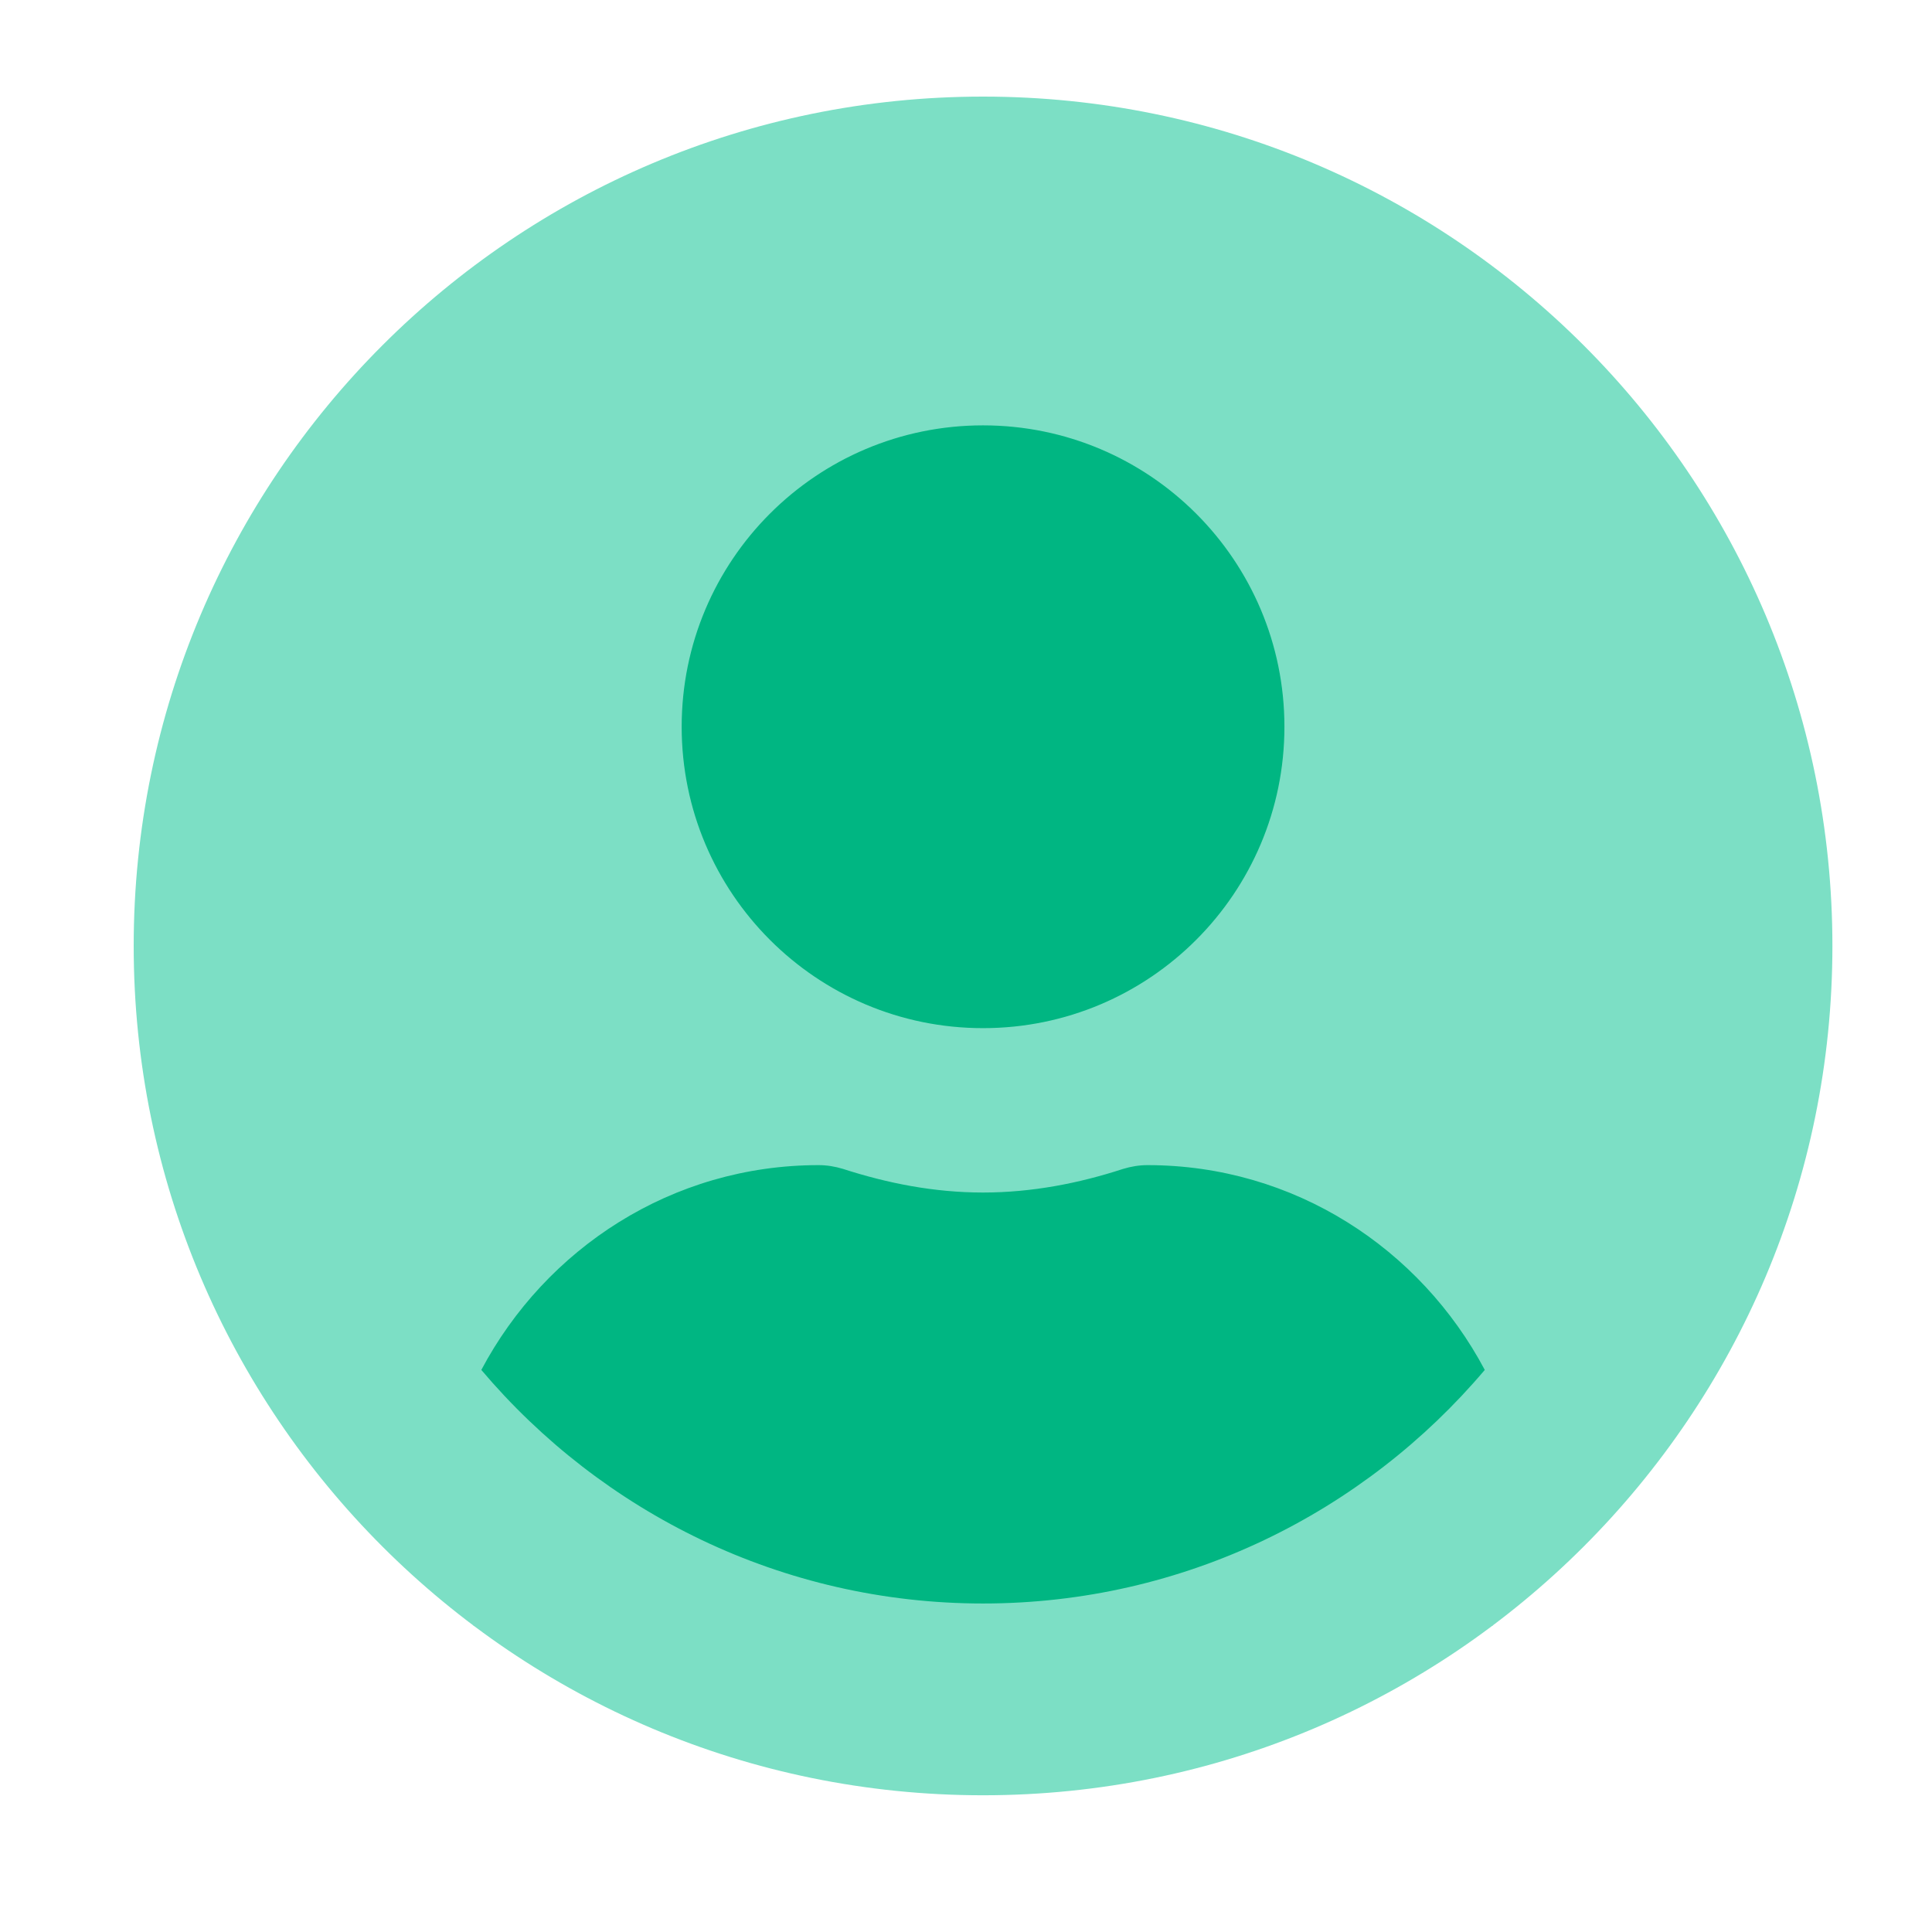<svg width="60" height="60" viewBox="0 0 60 60" fill="none" xmlns="http://www.w3.org/2000/svg">
<g clip-path="url(#clip0_1095_59078)">
<path d="M30.528 35.972C37.812 35.972 43.717 30.067 43.717 22.783C43.717 15.499 37.812 9.594 30.528 9.594C23.245 9.594 17.34 15.499 17.34 22.783C17.34 30.067 23.245 35.972 30.528 35.972Z" fill="#00B682"/>
<path d="M46.356 32.015H14.703V50.479H46.356V32.015Z" fill="#00B682"/>
<path d="M30.529 3C15.958 3 4.152 14.806 4.152 29.377C4.152 43.948 15.958 55.754 30.529 55.754C45.101 55.754 56.907 43.948 56.907 29.377C56.907 14.806 45.101 3 30.529 3ZM30.529 13.21C35.699 13.21 39.889 17.401 39.889 22.57C39.889 27.739 35.699 31.93 30.529 31.93C25.36 31.93 21.17 27.739 21.17 22.57C21.17 17.401 25.36 13.21 30.529 13.21ZM30.529 49.798C24.286 49.798 18.692 46.969 14.948 42.544C16.947 38.779 20.861 36.184 25.424 36.184C25.68 36.184 25.935 36.227 26.18 36.301C27.562 36.748 29.009 37.035 30.529 37.035C32.05 37.035 33.508 36.748 34.88 36.301C35.124 36.227 35.38 36.184 35.635 36.184C40.198 36.184 44.112 38.779 46.111 42.544C42.367 46.969 36.773 49.798 30.529 49.798Z" fill="#7CDFC5"/>
</g>
<defs>
<clipPath id="clip0_1095_59078">
<rect width="53" height="53" fill="white" transform="translate(4 3)"/>
</clipPath>
</defs>
</svg>
